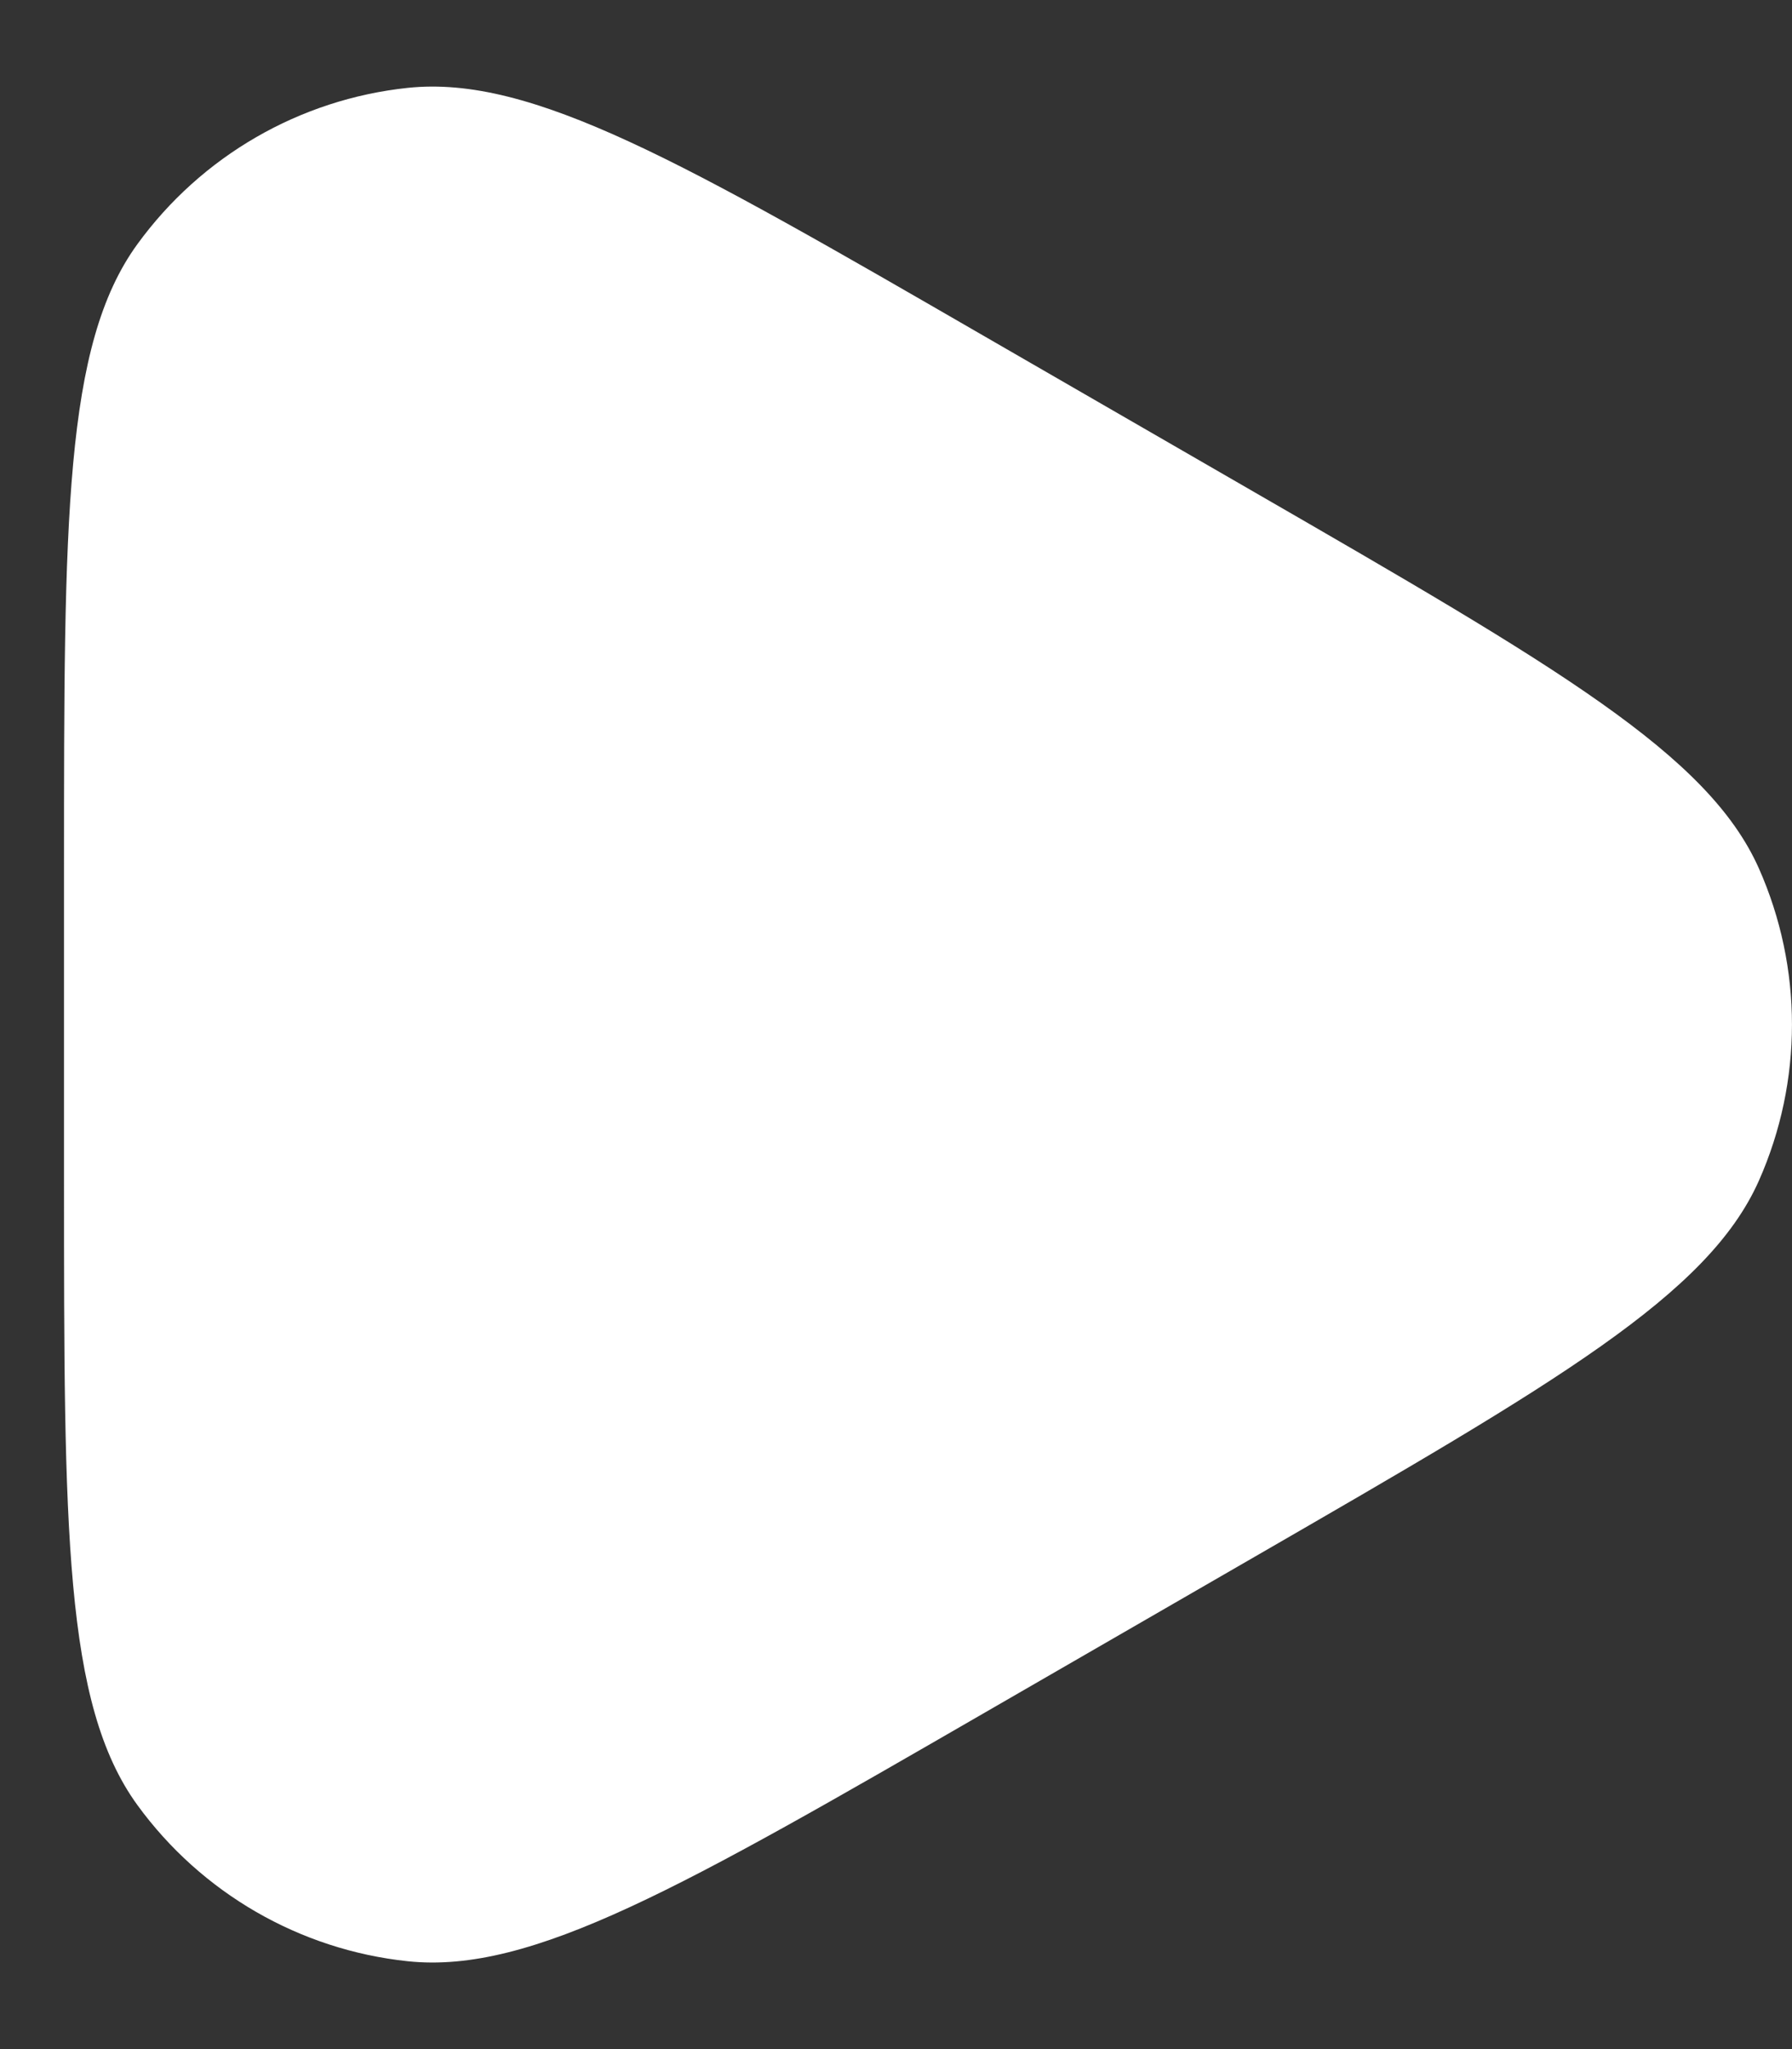 <svg width="14" height="16" viewBox="0 0 14 16" fill="none" xmlns="http://www.w3.org/2000/svg">
<rect x="0" y="0" width="14" height="16" fill="#333333" stroke="none"/>
<path d="M9.8 3.843C12.163 5.207 13.344 5.889 13.741 6.78C14.086 7.557 14.086 8.443 13.741 9.22C13.344 10.111 12.163 10.793 9.8 12.157L7.7 13.369C5.337 14.733 4.156 15.416 3.186 15.314C2.341 15.225 1.573 14.781 1.073 14.094C0.5 13.305 0.5 11.941 0.5 9.212V6.788C0.5 4.059 0.5 2.695 1.073 1.907C1.573 1.219 2.341 0.775 3.186 0.686C4.156 0.584 5.337 1.266 7.7 2.631L9.8 3.843Z" fill="white"/>
</svg>
